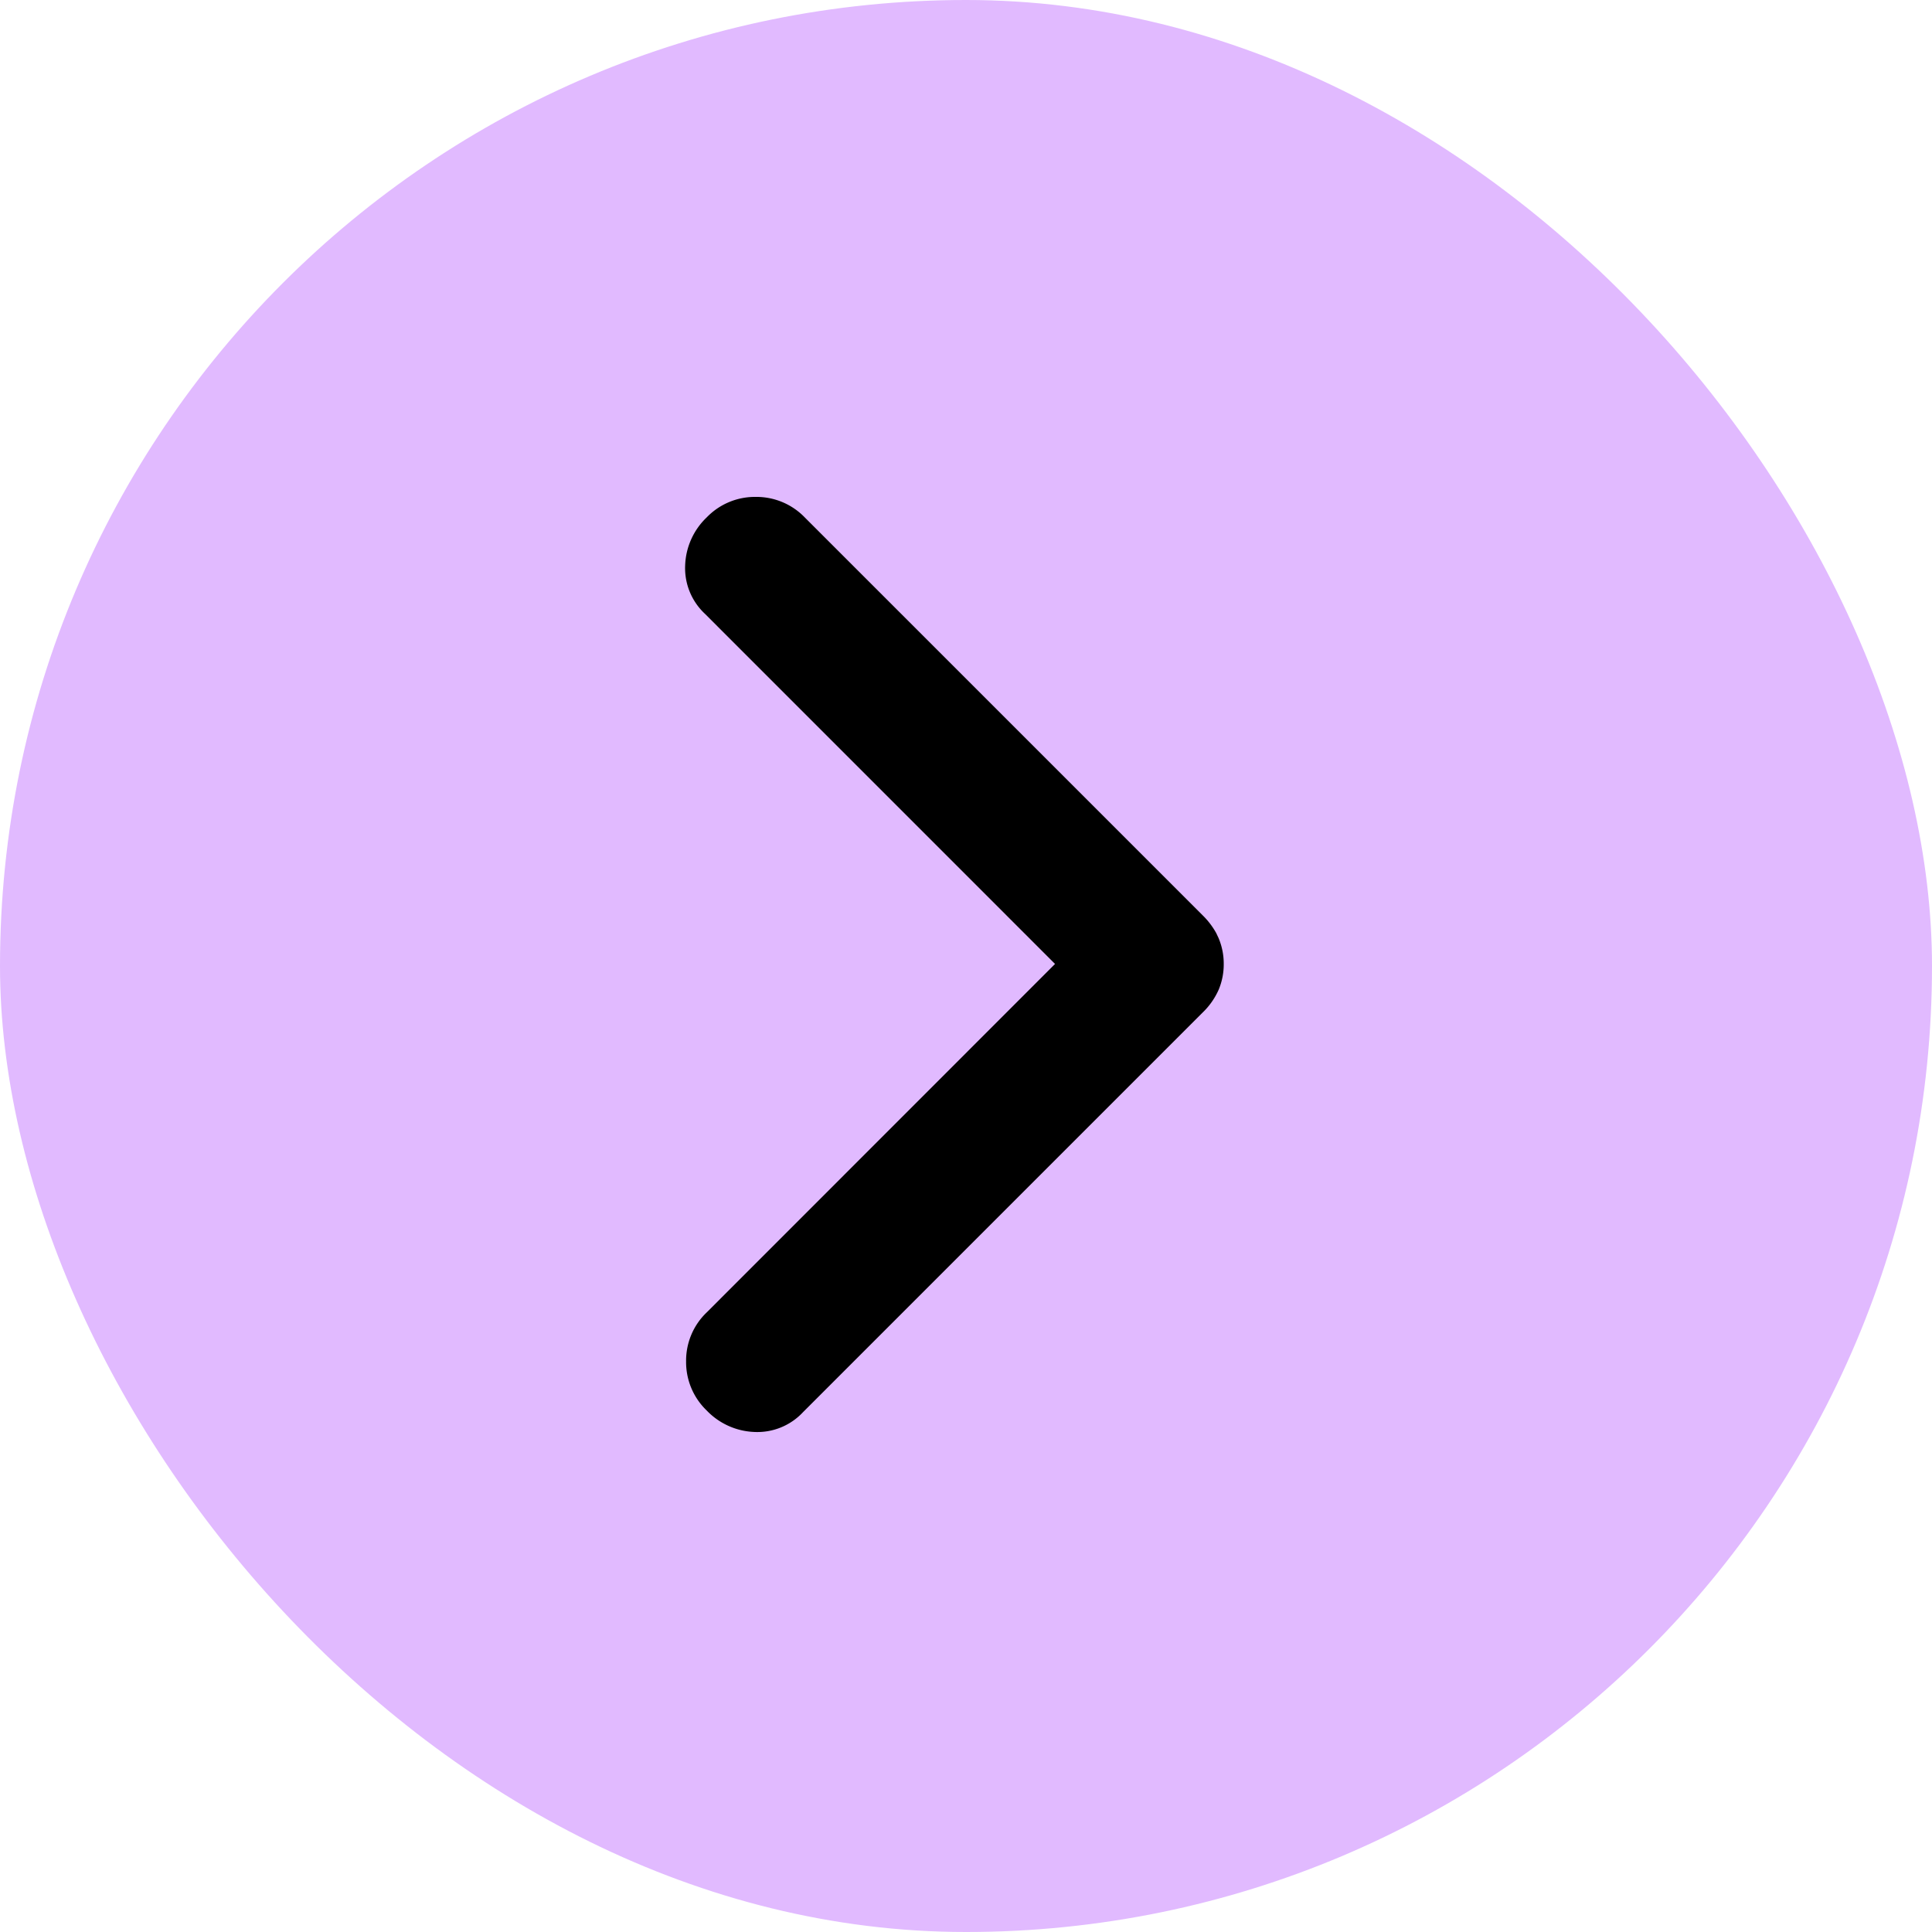 <svg xmlns="http://www.w3.org/2000/svg" width="40" height="40" fill="none"><rect width="40" height="40" fill="#E1BAFF" rx="20"/><path fill="#000" stroke="#000" d="M15.646 10.788a.89.89 0 0 1 .662.278l8.24 8.24a1.1 1.1 0 0 1 .188.242l.035.074a.861.861 0 0 1 .065.336.857.857 0 0 1-.064.335 1 1 0 0 1-.224.315l-8.282 8.282a.792.792 0 0 1-.622.258.943.943 0 0 1-.66-.3.888.888 0 0 1-.279-.662.88.88 0 0 1 .28-.66l7.212-7.215.354-.353-.354-.354-7.255-7.256a.793.793 0 0 1-.257-.623.94.94 0 0 1 .3-.659.886.886 0 0 1 .66-.278Z"/></svg>